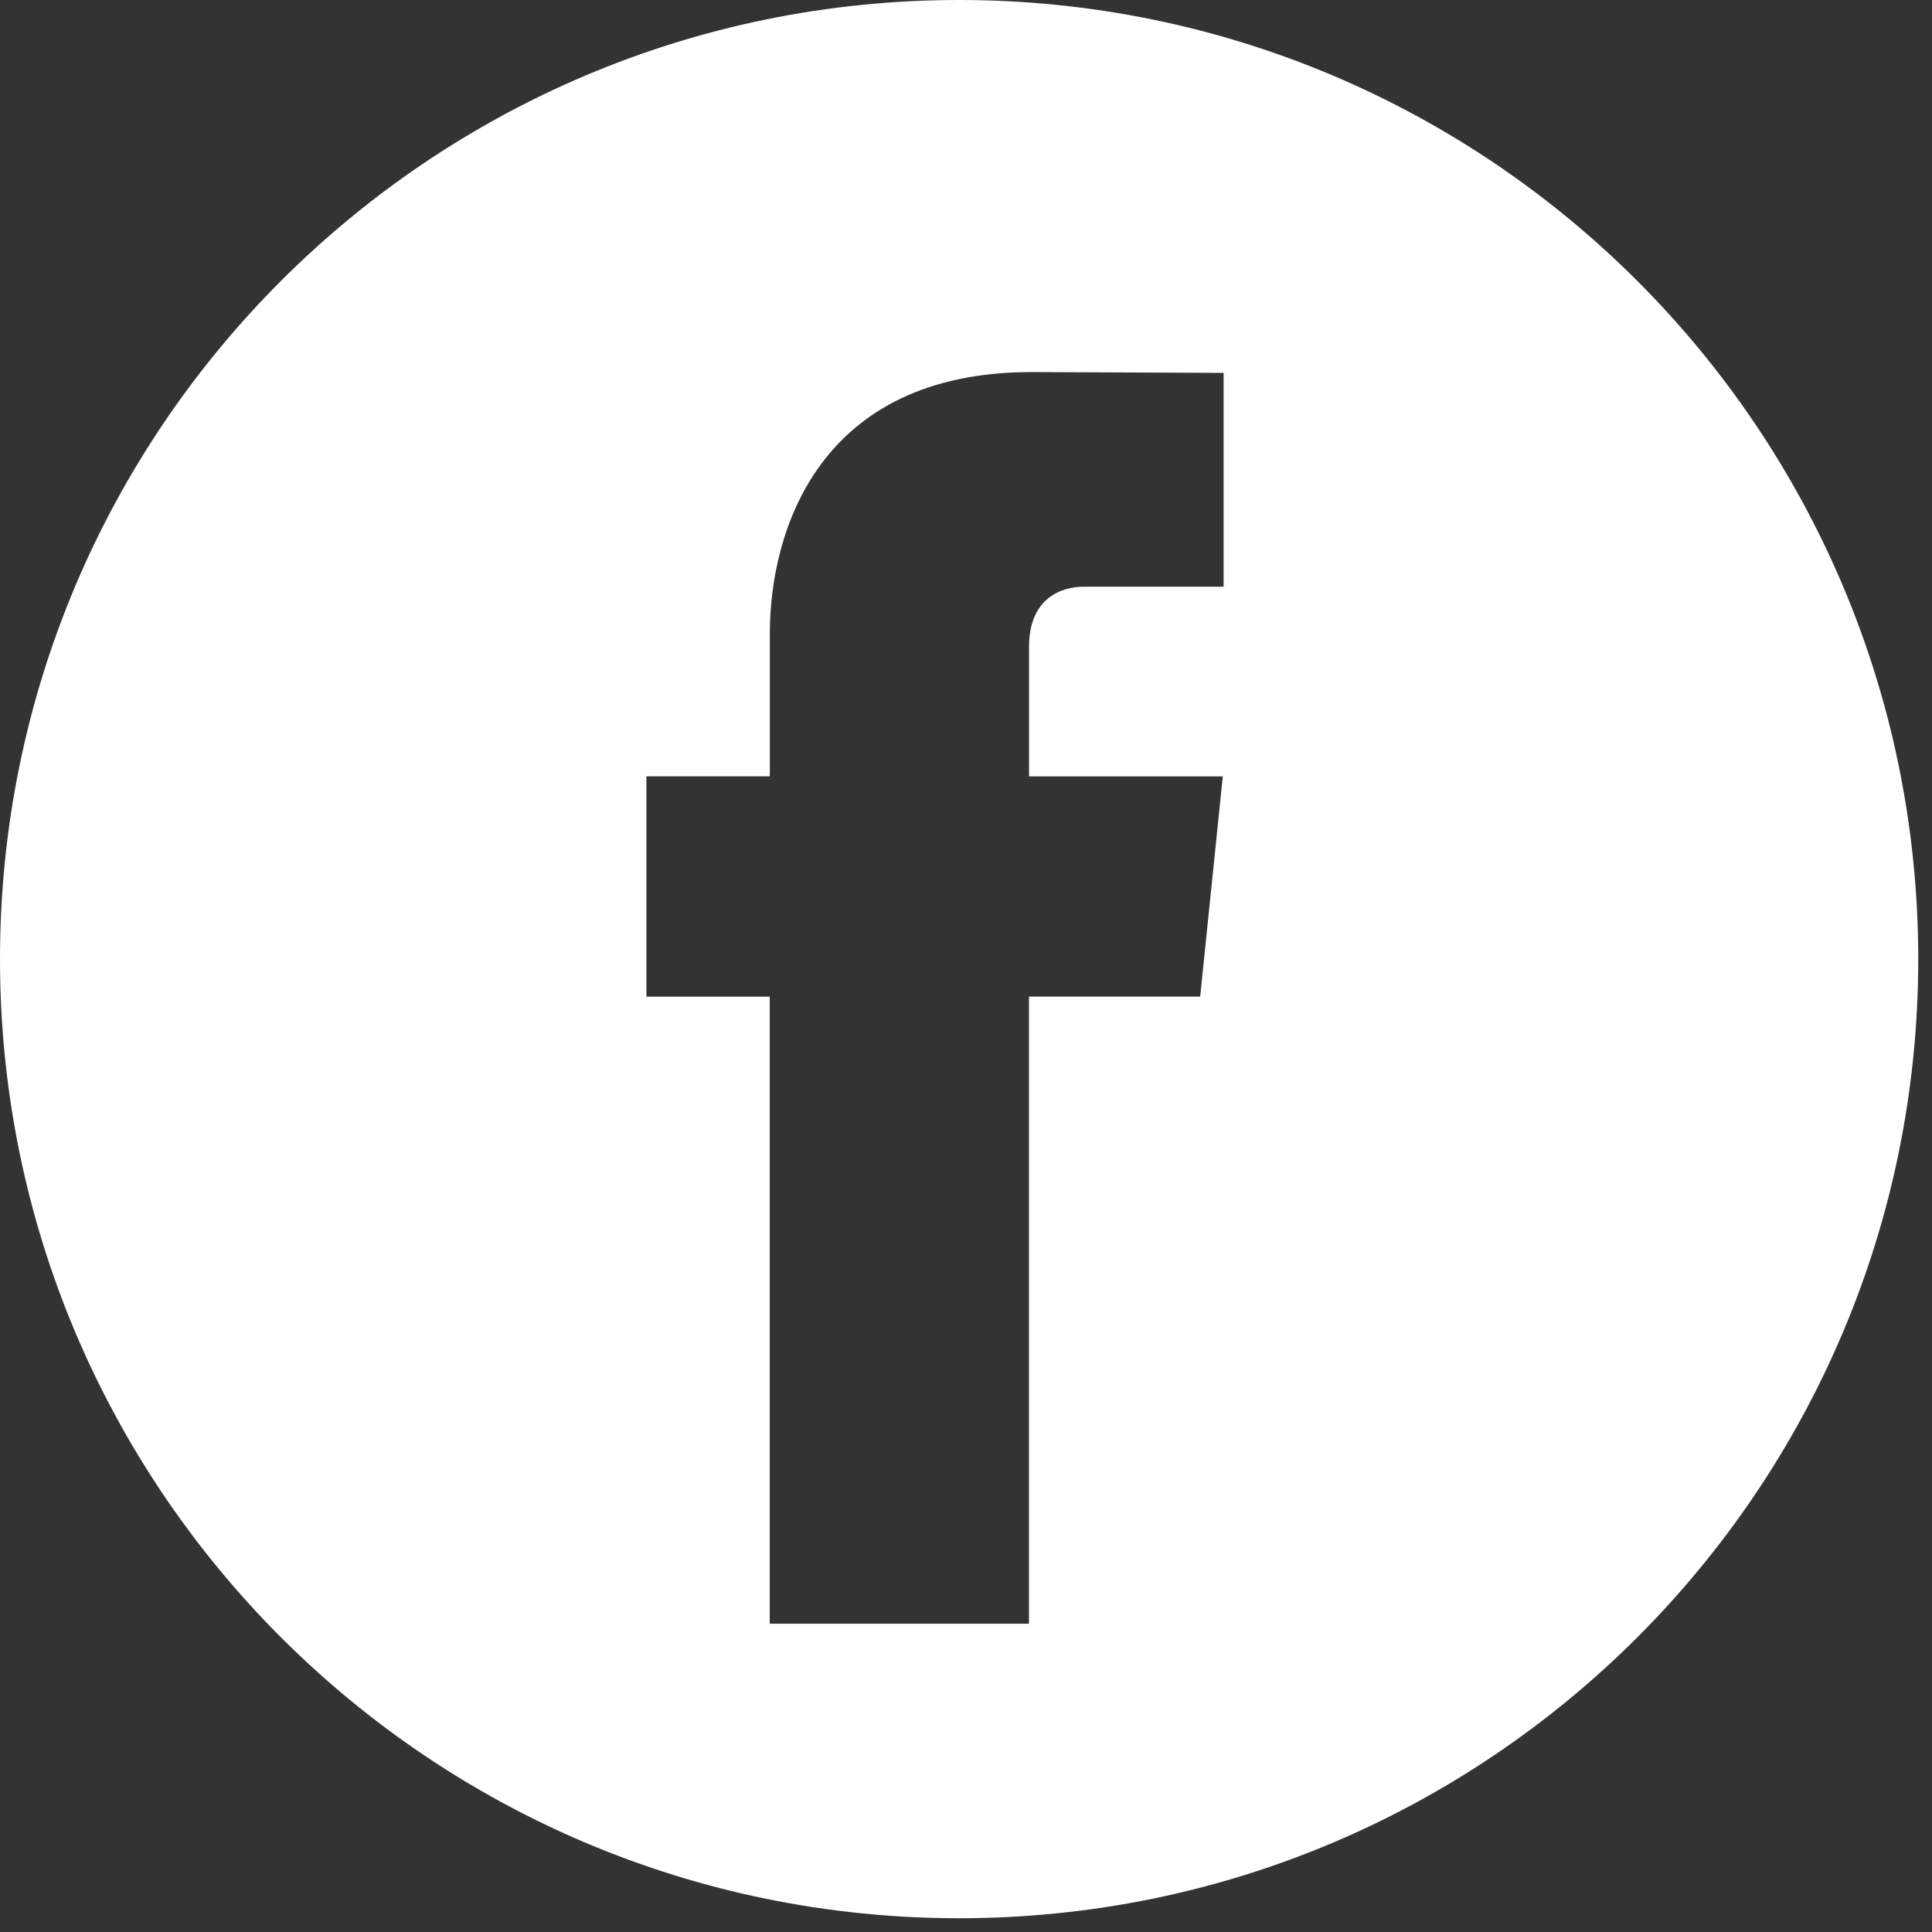 <svg xmlns="http://www.w3.org/2000/svg" width="24" height="24"><rect width="100%" height="100%" fill="#333333" stroke="none"/><path fill="#FFF" d="M11.915 0c6.58 0 11.914 5.334 11.914 11.915 0 6.58-5.334 11.914-11.914 11.914S0 18.495 0 11.915 5.334 0 11.915 0zm.898 4.622c-2.648 0-3.25 1.984-3.25 3.25v1.772H8.03v2.737h1.532v7.789h3.22v-7.79h2.127l.281-2.735h-2.407v-1.61c0-.605.4-.747.683-.747H15.2V4.632z"/></svg>